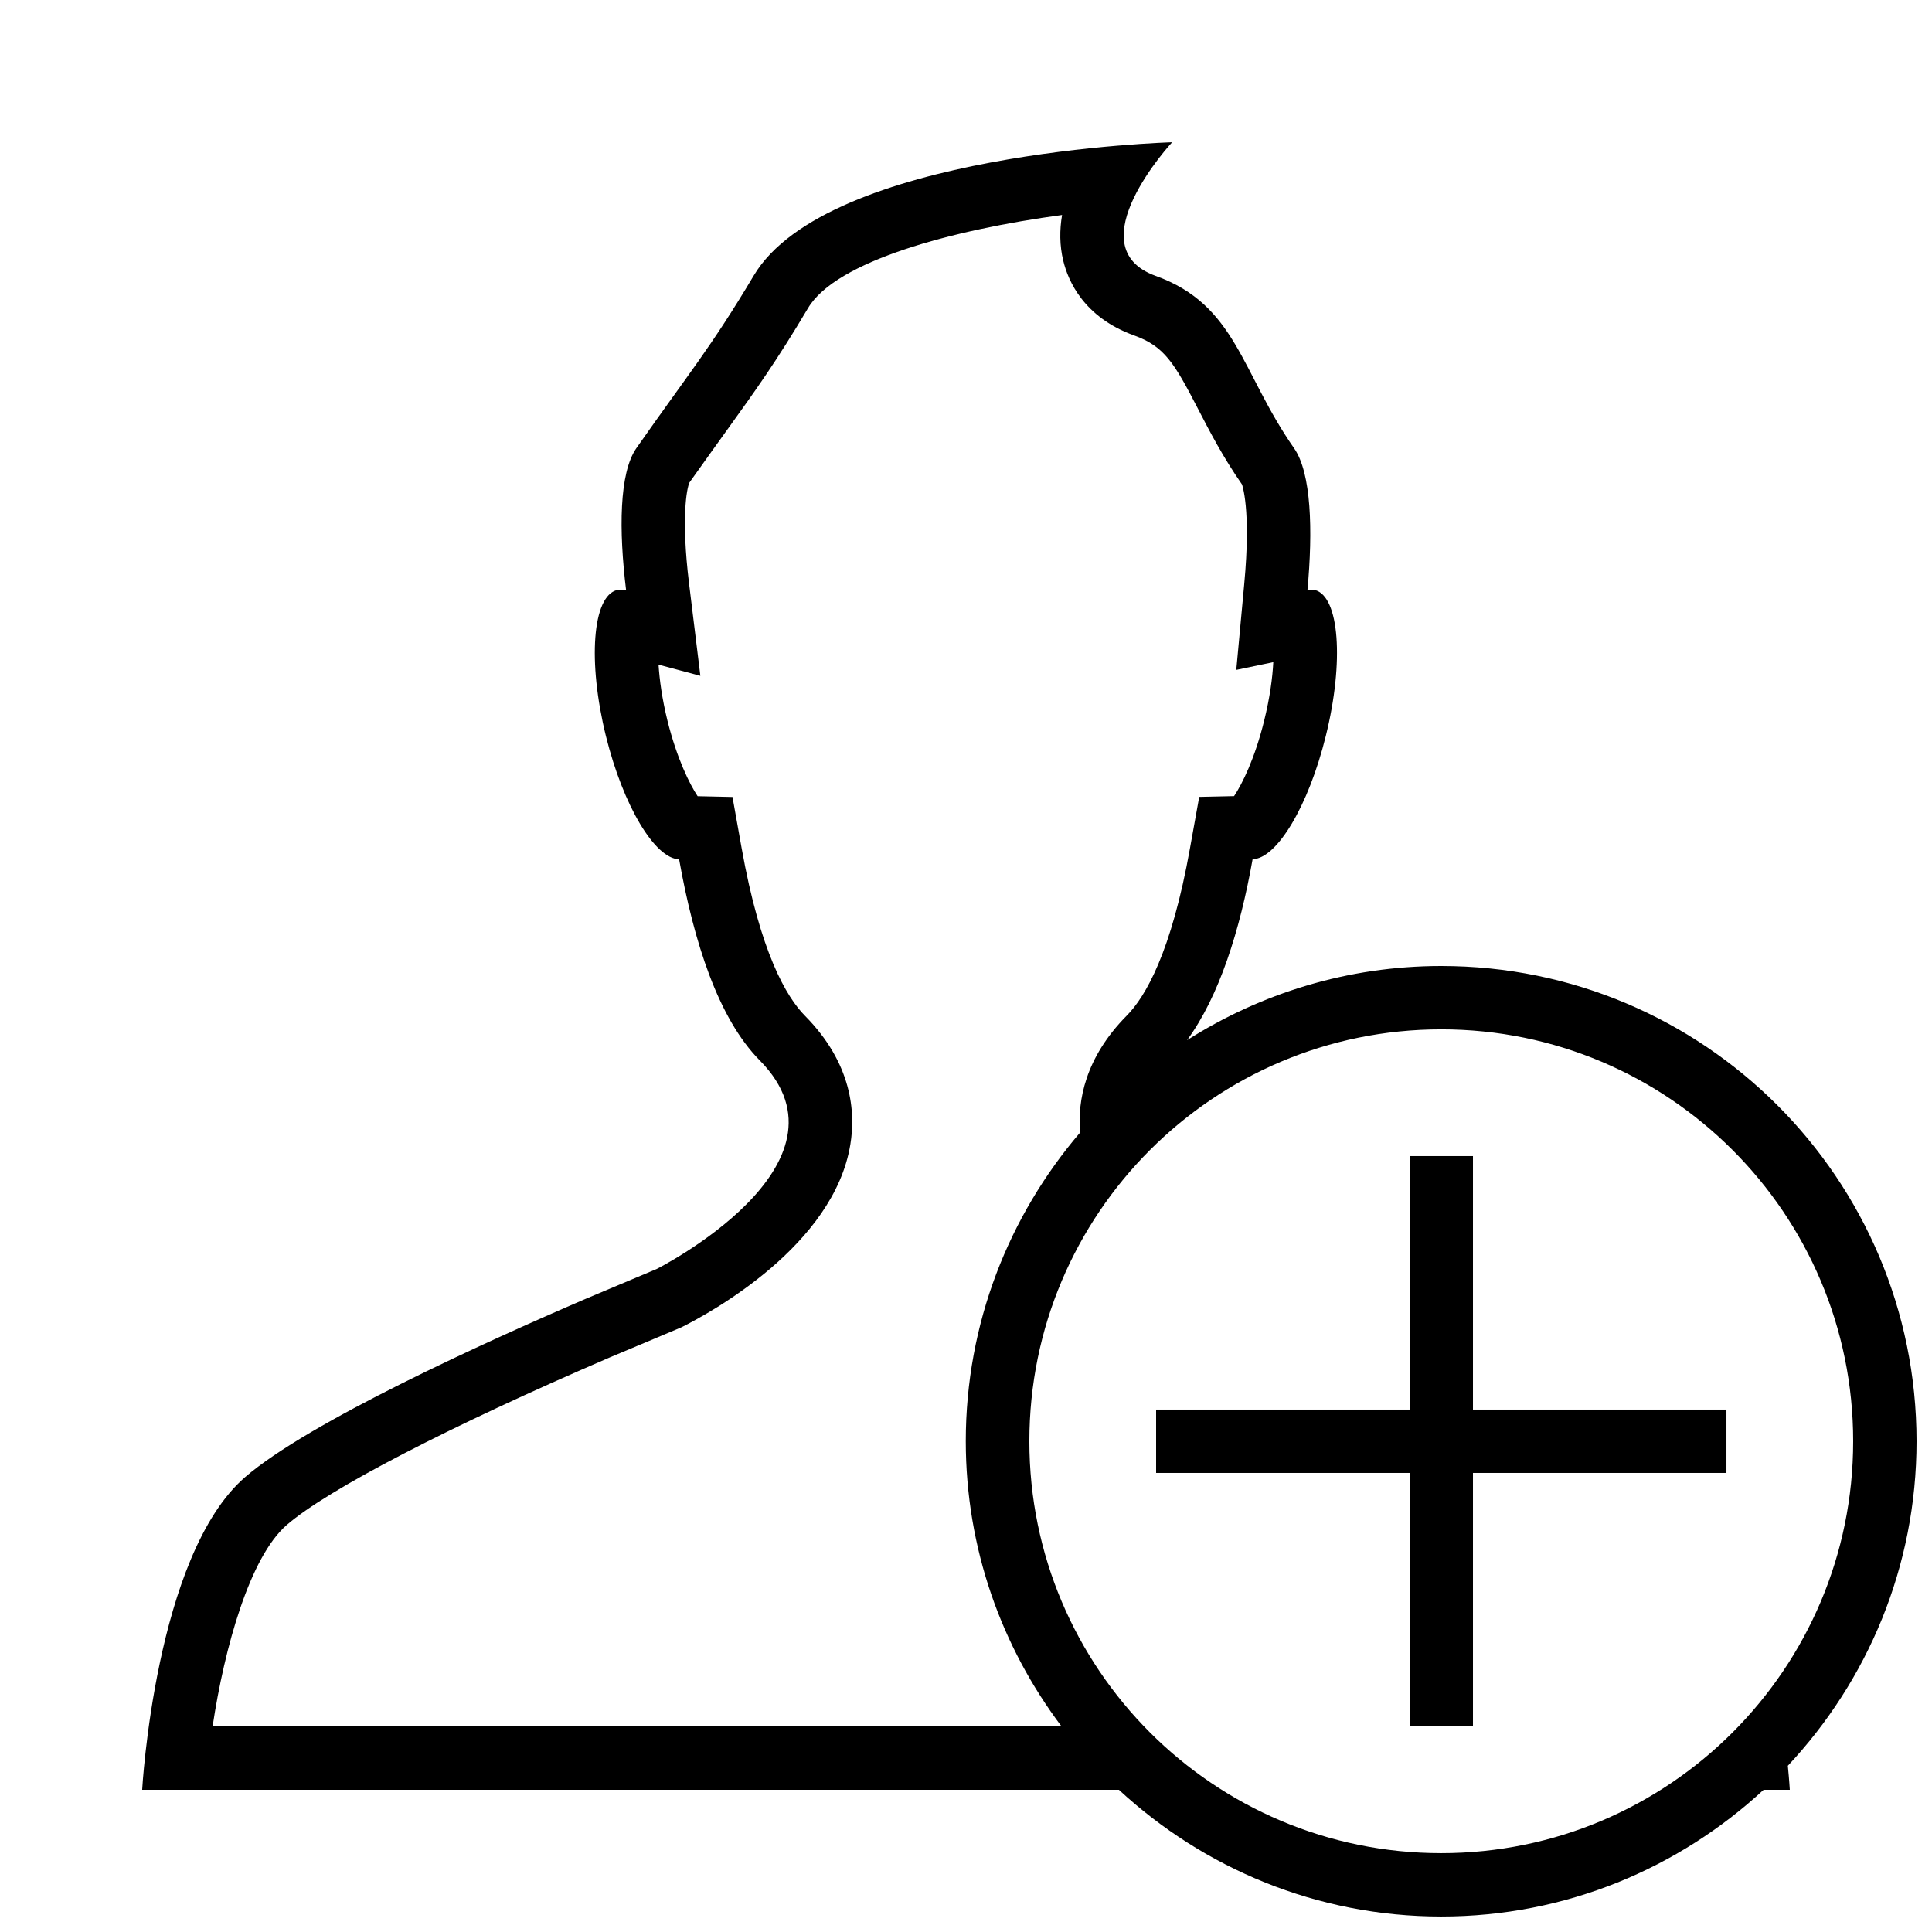 <?xml version="1.0" encoding="UTF-8"?>
<!-- Uploaded to: SVG Repo, www.svgrepo.com, Generator: SVG Repo Mixer Tools -->
<svg width="800px" height="800px" version="1.1" viewBox="144 144 512 512" xmlns="http://www.w3.org/2000/svg">
 <defs>
  <clipPath id="a">
   <path d="m181 181h470.9v470.9h-470.9z"/>
  </clipPath>
 </defs>
 <g clip-path="url(#a)">
  <path d="m525.95 400c-24.805 0-47.863 7.273-67.359 19.648 8.516-11.656 13.988-28.984 17.363-47.945 6.398-0.133 14.812-14.055 19.398-32.664 4.902-19.75 3.594-37.082-2.938-38.691-0.621-0.168-1.277-0.051-1.93 0.082 1.477-15.953 1.023-31.066-3.512-37.602-14.125-20.203-15.316-38.02-36.711-45.711-21.344-7.707 4.367-35.418 4.367-35.418s-91.426 2.551-110.91 35.383c-11.438 19.195-16.977 25.543-31.102 45.73-4.535 6.566-4.637 21.699-2.688 37.652-0.84-0.219-1.645-0.301-2.402-0.102-6.531 1.613-7.824 18.941-2.957 38.691 4.602 18.605 13.031 32.531 19.398 32.664 3.914 21.934 10.363 42.168 21.395 53.32 27.289 27.625-27.289 55.234-27.289 55.234s-17.047 7.188-18.961 7.977c-26.465 11.387-73.406 32.695-90.199 47.242-23.828 20.703-27.238 82.824-27.238 82.824h258.84c22.453 20.773 52.414 33.586 85.43 33.586s62.977-12.812 85.43-33.586h6.938s-0.133-2.418-0.52-6.363c21.094-22.52 34.109-52.715 34.109-86-0.004-69.562-56.379-125.95-125.96-125.95zm-325.61 201.52c3.156-20.992 9.875-44.906 19.633-53.371 10.883-9.438 42.992-26.082 85.832-44.504 1.695-0.688 18.844-7.926 18.844-7.926 7.574-3.797 40.34-21.613 44.703-48.434 1.41-8.582 0.453-21.461-12.008-34.074-4.938-4.988-11.855-16.762-16.809-44.469l-2.418-13.535-9.238-0.203c-2.117-3.176-5.492-9.977-7.992-20-1.445-5.859-2.117-10.898-2.367-14.863l11.082 2.957-3.023-24.688c-2.066-17.027-0.621-24.922 0.133-26.535 3.746-5.273 7.086-9.926 10.059-14.055 7.488-10.41 12.914-17.938 21.363-32.16 7.371-12.477 38.305-20.773 67.324-24.688-0.672 3.981-0.672 8.078 0.32 12.141 1.277 5.324 5.441 14.98 18.758 19.781 8.043 2.887 10.648 7.273 16.961 19.48 3.09 5.981 6.602 12.762 11.672 20.051-0.066 0 2.453 6.18 0.555 26.449l-2.098 22.656 9.809-2.047c-0.203 4.047-0.891 9.32-2.418 15.5-2.469 10.043-5.859 16.844-7.977 20l-9.238 0.203-2.434 13.535c-4.938 27.711-11.855 39.48-16.793 44.453-11.051 11.184-13.031 22.555-12.359 30.984-18.824 22.016-30.277 50.531-30.277 81.77 0 28.398 9.504 54.512 25.359 75.57h-224.96zm325.61 33.586c-60.289 0-109.16-48.871-109.16-109.16 0-60.289 48.871-109.16 109.16-109.16 60.289 0 109.16 48.871 109.16 109.16 0 60.289-48.871 109.16-109.16 109.16z"/>
 </g>
 <path d="m534.35 601.52v-67.176h67.176v-16.793h-67.176v-67.176h-16.793v67.176h-67.176v16.793h67.176v67.176z"/>
</svg>